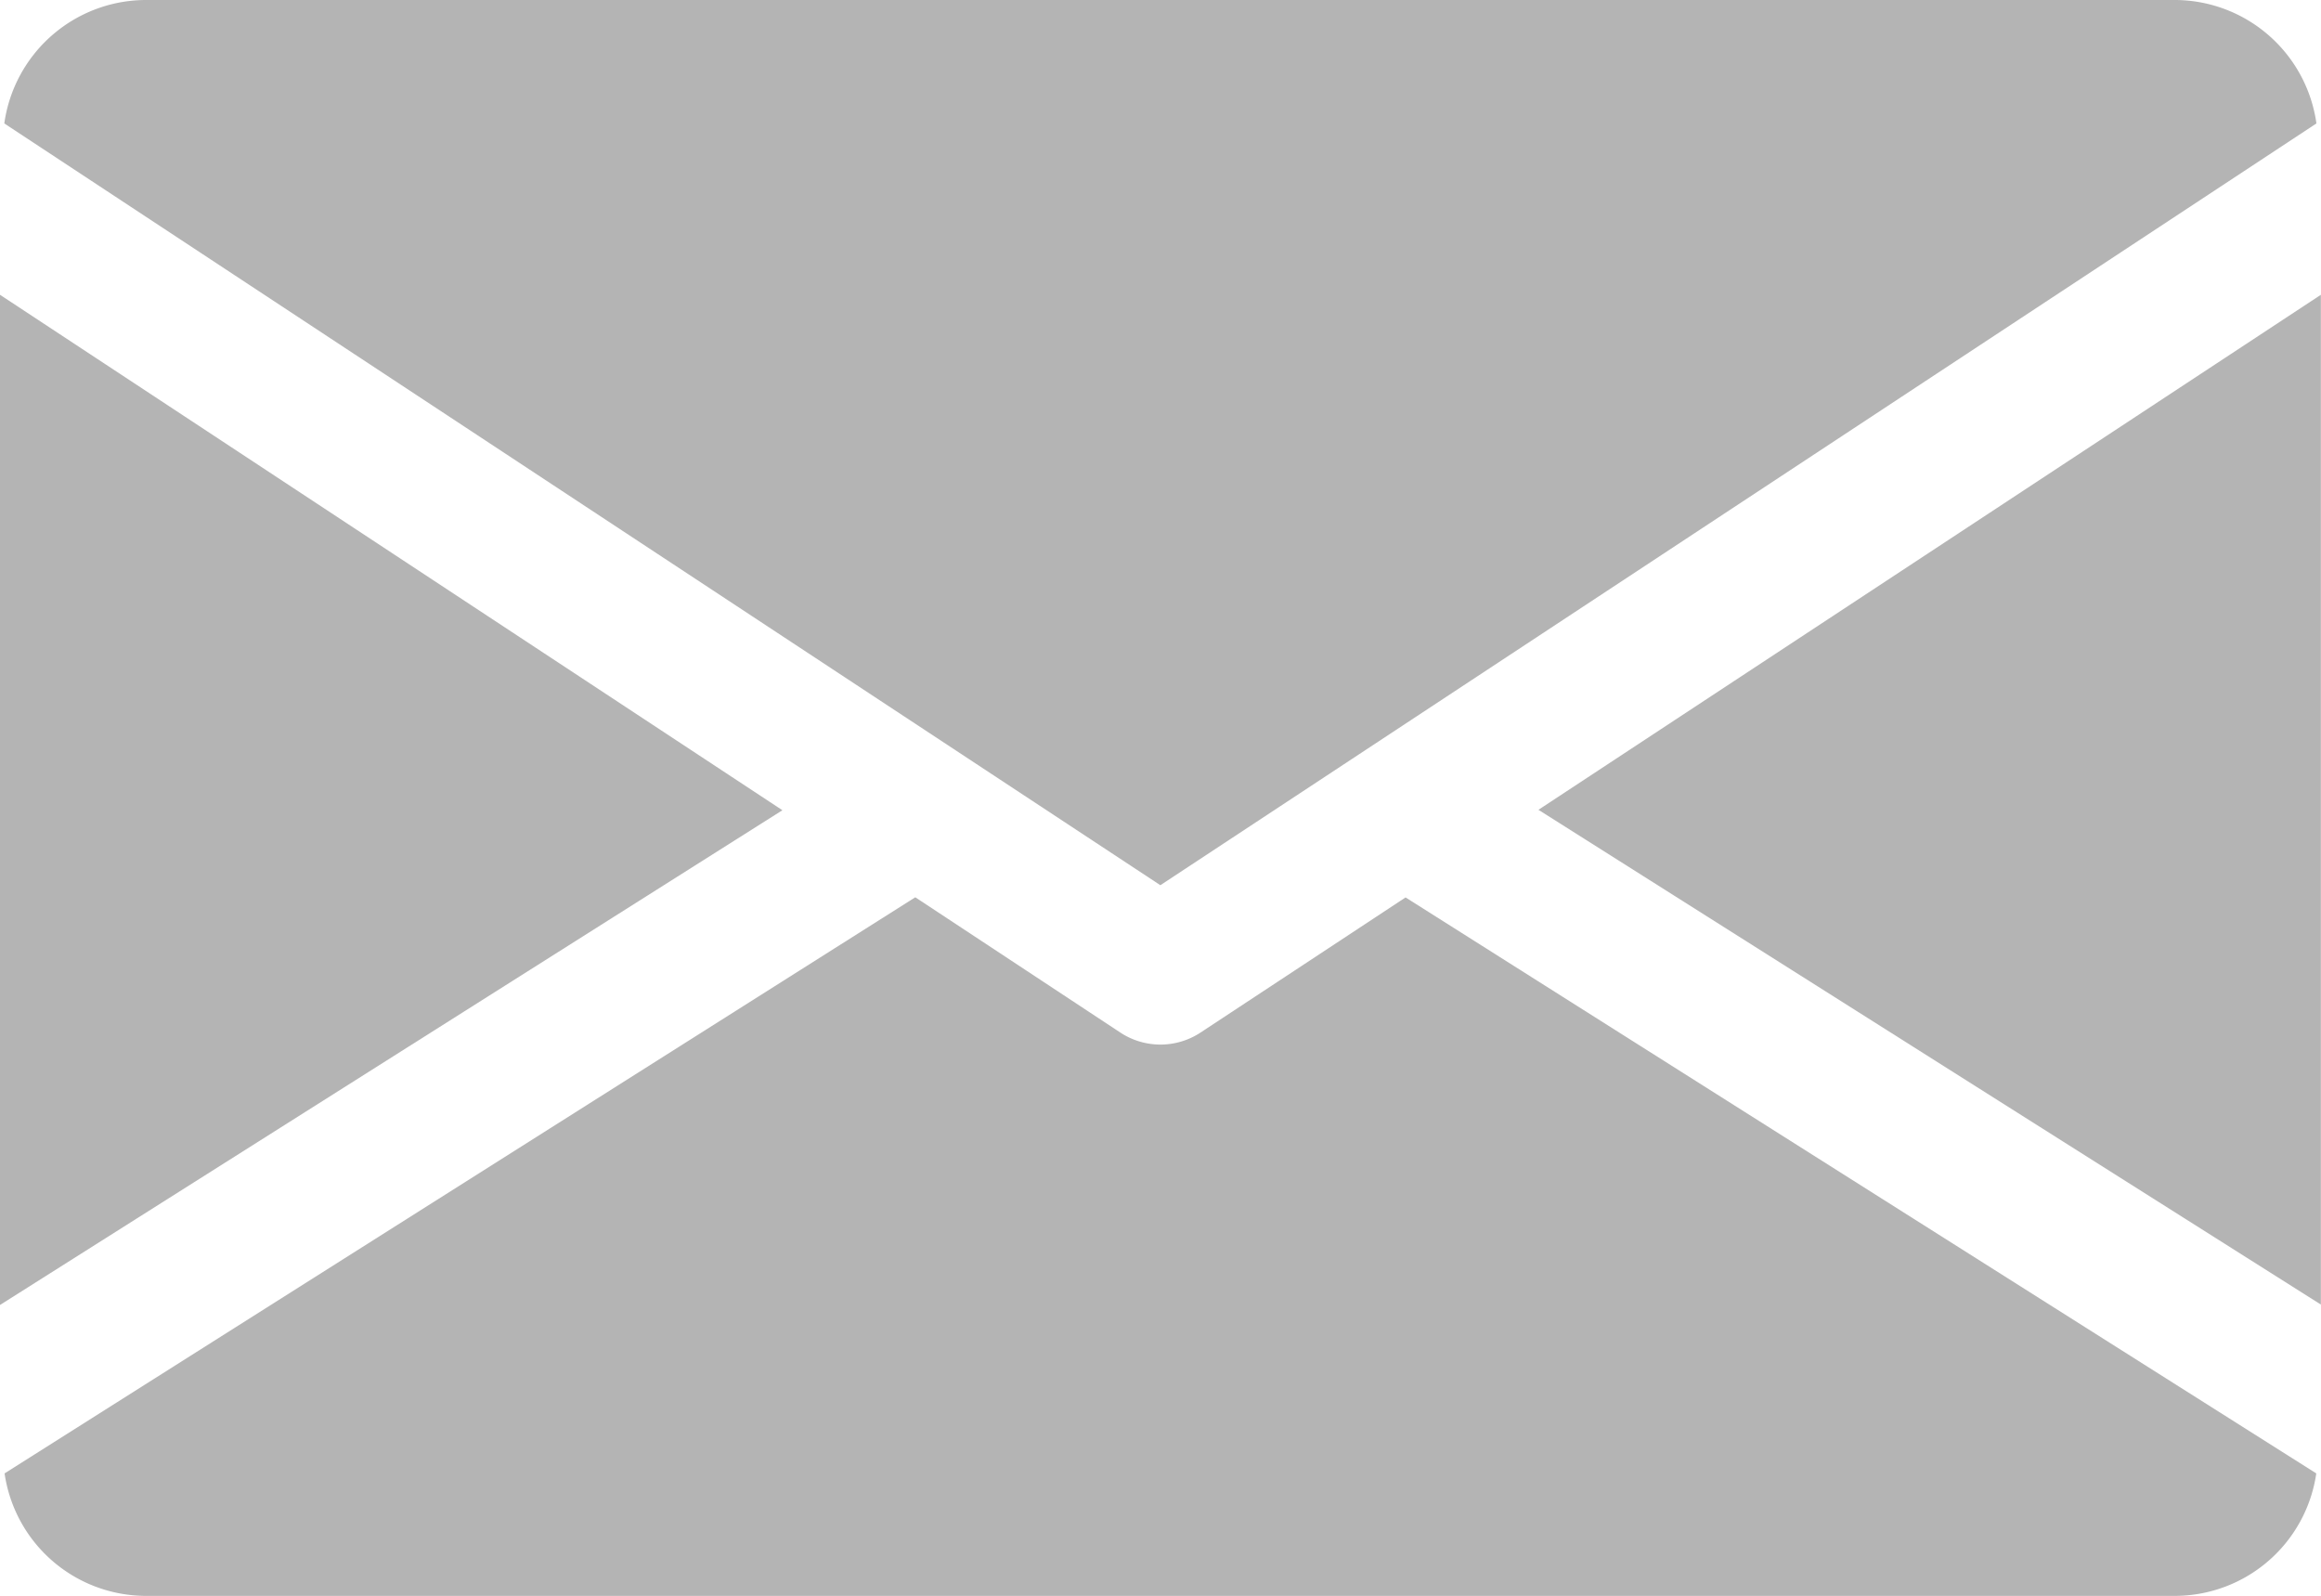 <svg id="email_1_" data-name="email (1)" xmlns="http://www.w3.org/2000/svg" width="16.716" height="11.492" viewBox="0 0 16.716 11.492">
  <g id="Group_172" data-name="Group 172" transform="translate(11.08 2.119)">
    <g id="Group_171" data-name="Group 171">
      <path id="Path_532" data-name="Path 532" d="M339.392,148.609l5.635,3.563V144.9Z" transform="translate(-339.392 -144.896)" fill="#b4b4b4"/>
    </g>
  </g>
  <g id="Group_174" data-name="Group 174" transform="translate(0 2.119)">
    <g id="Group_173" data-name="Group 173">
      <path id="Path_533" data-name="Path 533" d="M0,144.9v7.275l5.635-3.563Z" transform="translate(0 -144.896)" fill="#b4b4b4"/>
    </g>
  </g>
  <g id="Group_176" data-name="Group 176" transform="translate(0.031 0)">
    <g id="Group_175" data-name="Group 175">
      <path id="Path_534" data-name="Path 534" d="M16.6,80H1.973a1.032,1.032,0,0,0-1.013.889l8.326,5.486,8.326-5.486A1.032,1.032,0,0,0,16.6,80Z" transform="translate(-0.96 -80)" fill="#b4b4b4"/>
    </g>
  </g>
  <g id="Group_178" data-name="Group 178" transform="translate(0.033 6.462)">
    <g id="Group_177" data-name="Group 177">
      <path id="Path_535" data-name="Path 535" d="M11.114,277.921l-1.478.974a.525.525,0,0,1-.575,0l-1.478-.975-6.559,4.149a1.03,1.03,0,0,0,1.011.882H16.662a1.03,1.03,0,0,0,1.011-.882Z" transform="translate(-1.024 -277.92)" fill="#b4b4b4"/>
    </g>
  </g>
</svg>
